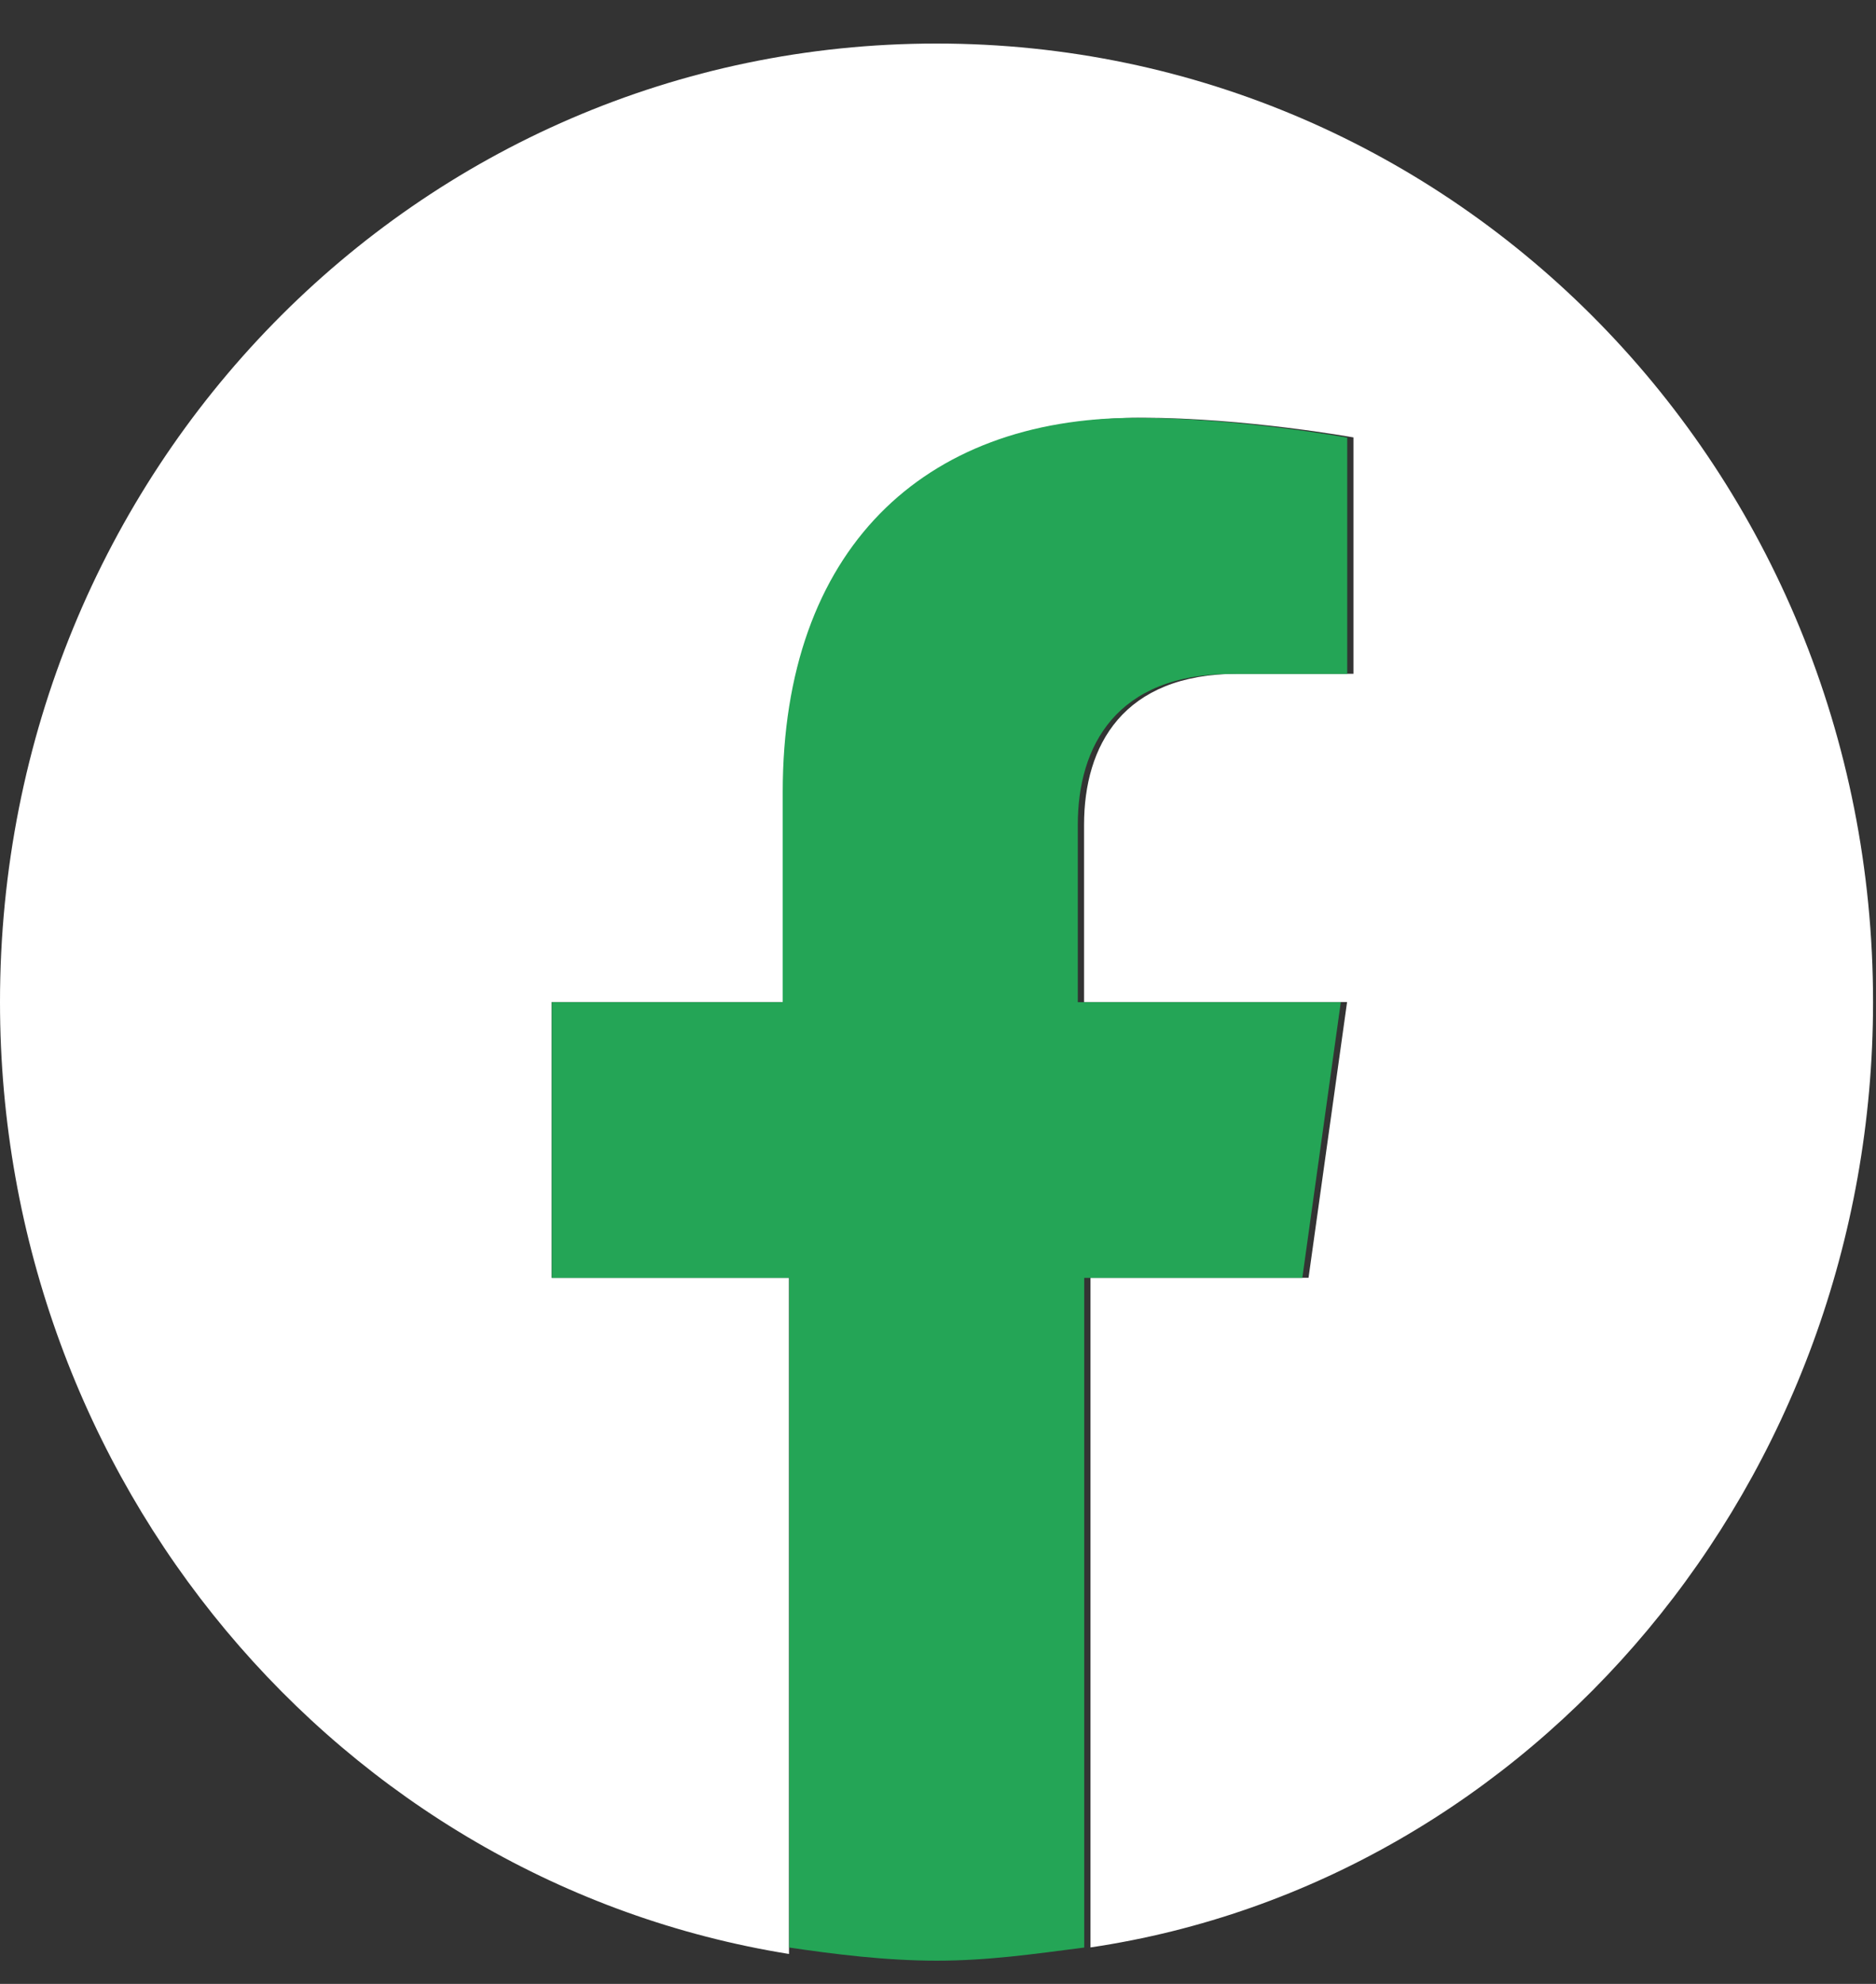 <svg width="35" height="37" viewBox="0 0 35 37" fill="none" xmlns="http://www.w3.org/2000/svg">
<rect x="0" y="0" width="35" height="37" fill="#333333" stroke="none"/>
<path d="M34.945 18.688C34.945 8.77 27.166 0.812 17.472 0.812C7.779 0.812 0 8.77 0 18.688C0 27.626 6.343 35.095 14.72 36.442V23.831H10.292V18.688H14.72V14.77C14.72 10.24 17.353 7.791 21.302 7.791C23.217 7.791 25.251 8.158 25.251 8.158V12.566H23.097C20.943 12.566 20.225 13.913 20.225 15.382V18.688H25.132L24.413 23.831H20.345V36.32C28.602 35.095 34.945 27.626 34.945 18.688Z" fill="white"/>
<path d="M24.297 23.833L25.015 18.691H20.108V15.385C20.108 13.915 20.826 12.569 22.98 12.569H25.135V8.161C25.135 8.161 23.1 7.793 21.185 7.793C17.236 7.793 14.603 10.242 14.603 14.773V18.691H10.295V23.833H14.723V36.322C15.561 36.445 16.518 36.567 17.475 36.567C18.433 36.567 19.271 36.445 20.228 36.322V23.833H24.297Z" fill="#24A556"/>
</svg>
